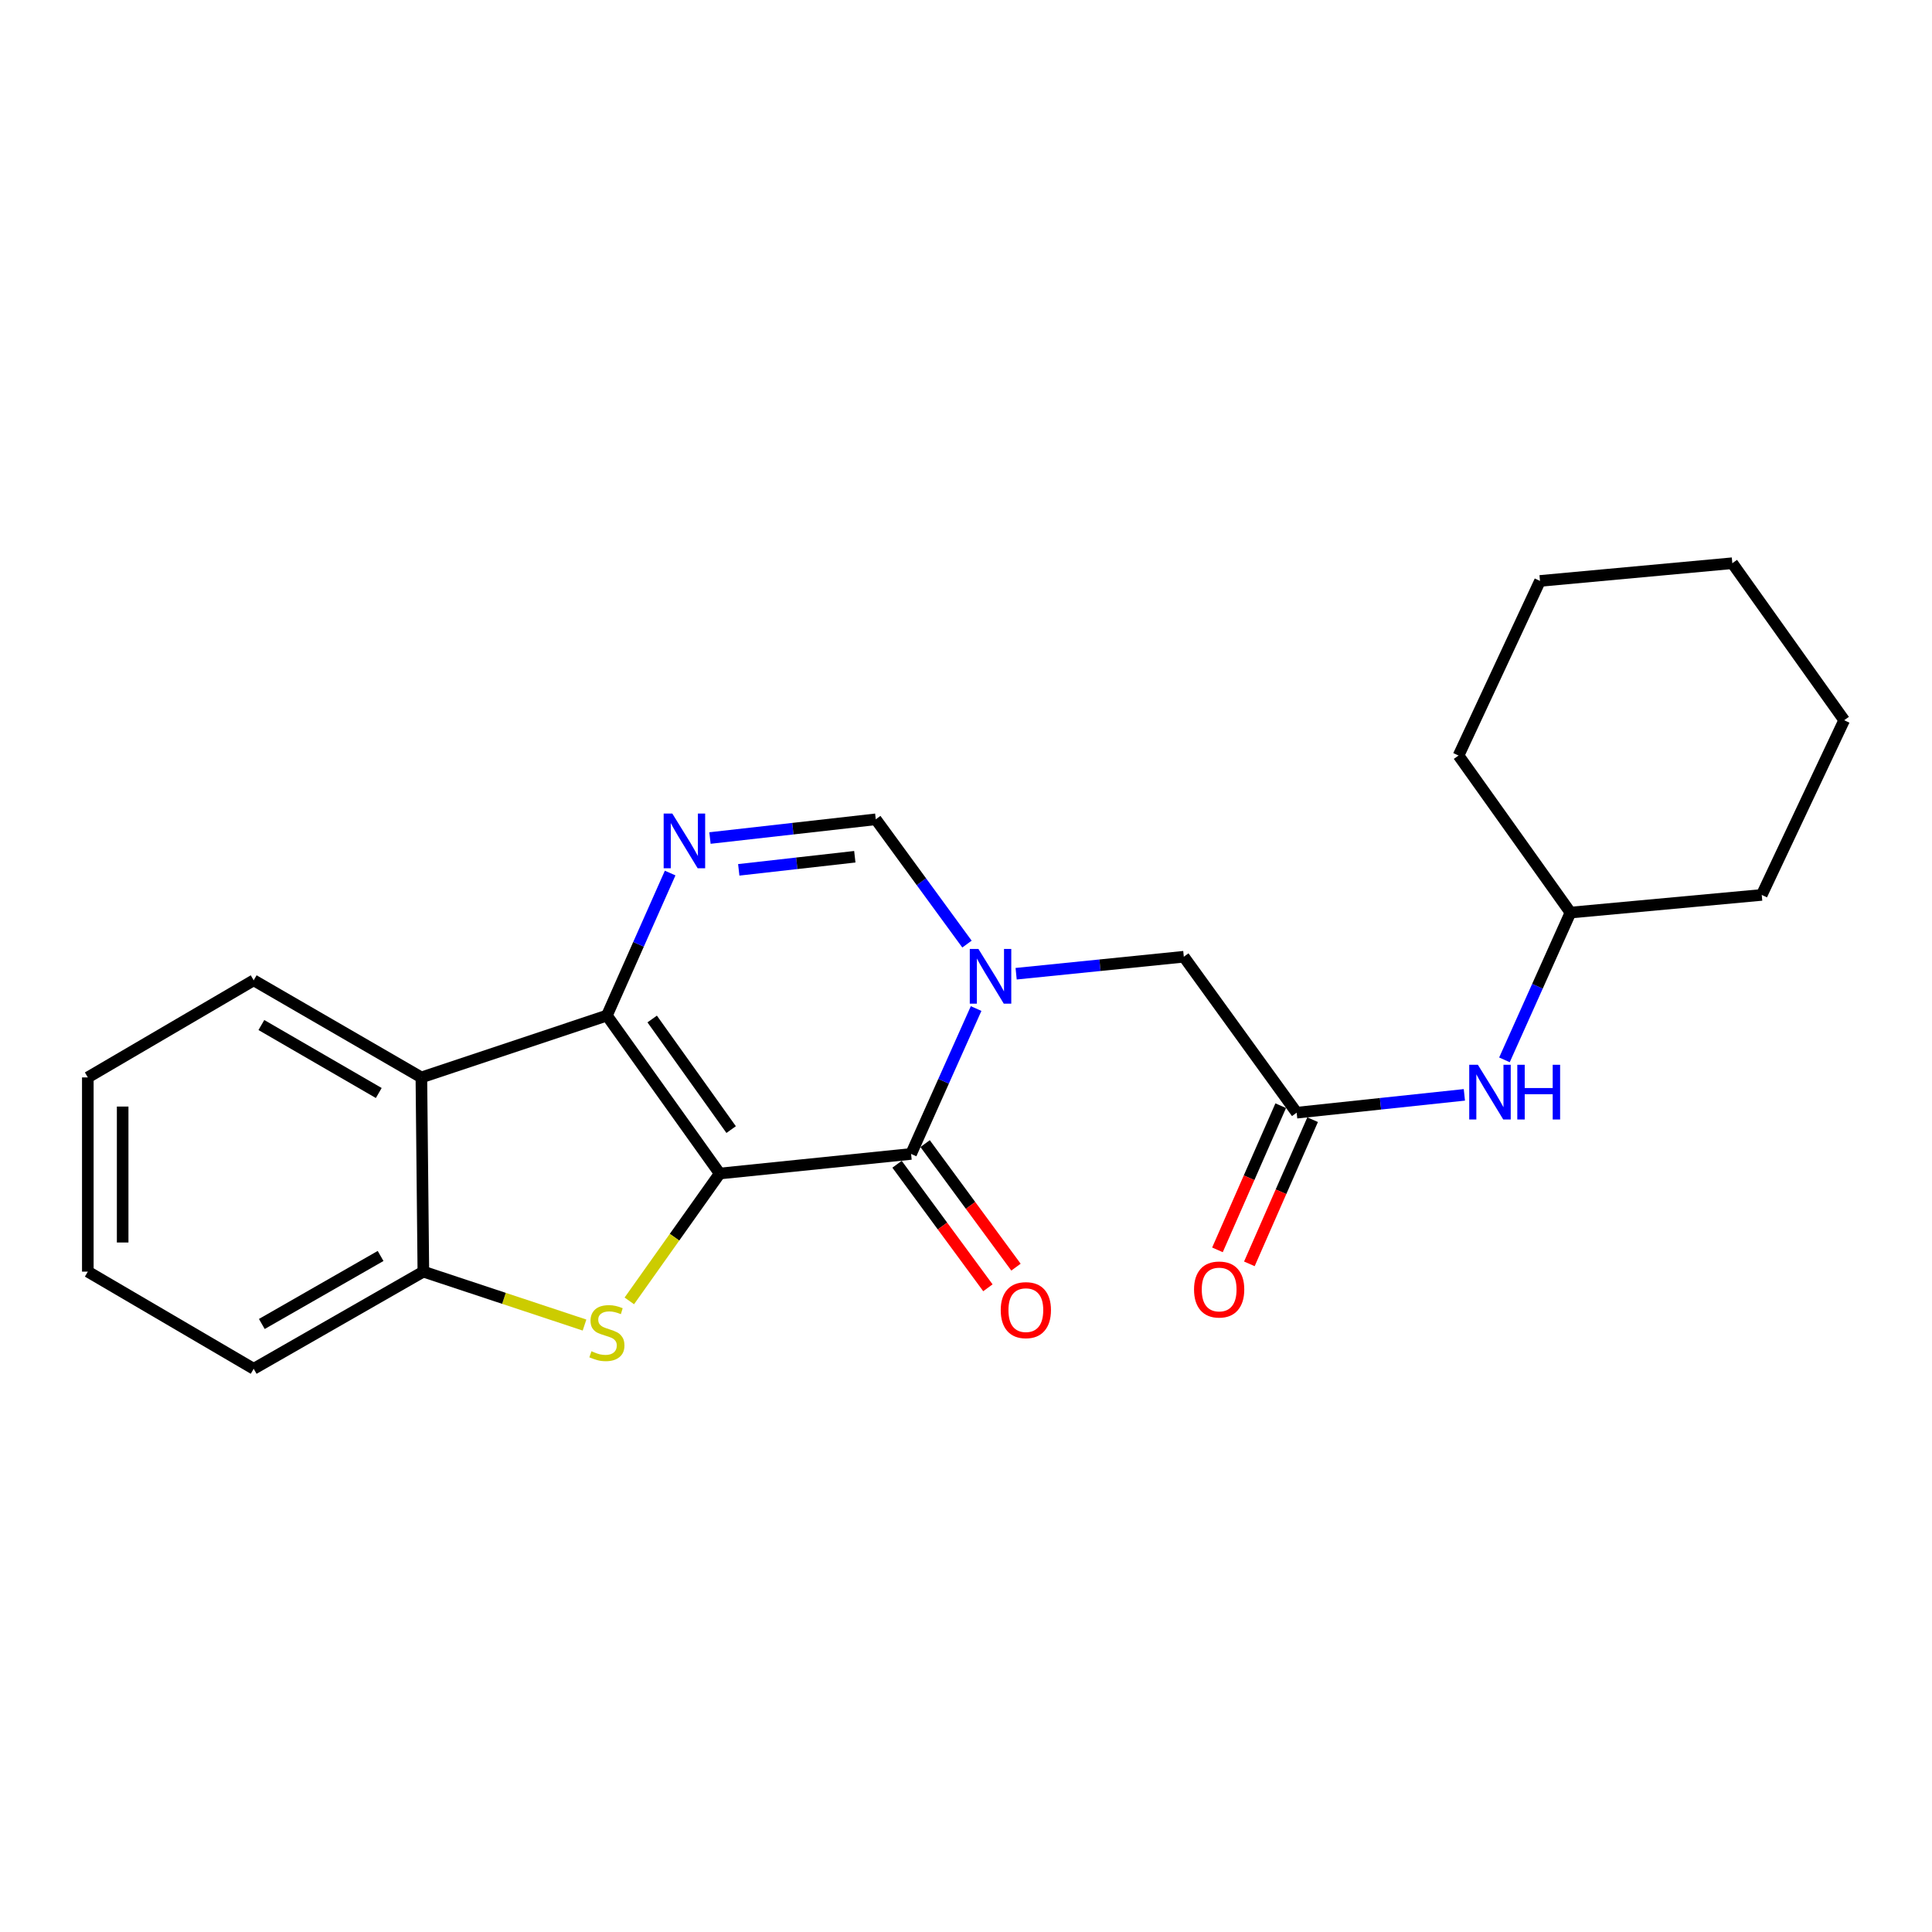 <?xml version='1.0' encoding='iso-8859-1'?>
<svg version='1.1' baseProfile='full'
              xmlns='http://www.w3.org/2000/svg'
                      xmlns:rdkit='http://www.rdkit.org/xml'
                      xmlns:xlink='http://www.w3.org/1999/xlink'
                  xml:space='preserve'
width='1000px' height='1000px' viewBox='0 0 1000 1000'>
<!-- END OF HEADER -->
<rect style='opacity:1.0;fill:#FFFFFF;stroke:none' width='1000' height='1000' x='0' y='0'> </rect>
<path class='bond-0' d='M 372.524,607.417 L 314.132,525.649' style='fill:none;fill-rule:evenodd;stroke:#000000;stroke-width:6px;stroke-linecap:butt;stroke-linejoin:miter;stroke-opacity:1' />
<path class='bond-0' d='M 378.442,584.671 L 337.567,527.434' style='fill:none;fill-rule:evenodd;stroke:#000000;stroke-width:6px;stroke-linecap:butt;stroke-linejoin:miter;stroke-opacity:1' />
<path class='bond-1' d='M 372.524,607.417 L 471.575,597.277' style='fill:none;fill-rule:evenodd;stroke:#000000;stroke-width:6px;stroke-linecap:butt;stroke-linejoin:miter;stroke-opacity:1' />
<path class='bond-3' d='M 372.524,607.417 L 349.129,640.378' style='fill:none;fill-rule:evenodd;stroke:#000000;stroke-width:6px;stroke-linecap:butt;stroke-linejoin:miter;stroke-opacity:1' />
<path class='bond-3' d='M 349.129,640.378 L 325.734,673.339' style='fill:none;fill-rule:evenodd;stroke:#CCCC00;stroke-width:6px;stroke-linecap:butt;stroke-linejoin:miter;stroke-opacity:1' />
<path class='bond-4' d='M 314.132,525.649 L 330.5,488.769' style='fill:none;fill-rule:evenodd;stroke:#000000;stroke-width:6px;stroke-linecap:butt;stroke-linejoin:miter;stroke-opacity:1' />
<path class='bond-4' d='M 330.5,488.769 L 346.868,451.888' style='fill:none;fill-rule:evenodd;stroke:#0000FF;stroke-width:6px;stroke-linecap:butt;stroke-linejoin:miter;stroke-opacity:1' />
<path class='bond-5' d='M 314.132,525.649 L 218.107,557.671' style='fill:none;fill-rule:evenodd;stroke:#000000;stroke-width:6px;stroke-linecap:butt;stroke-linejoin:miter;stroke-opacity:1' />
<path class='bond-2' d='M 471.575,597.277 L 488.405,559.648' style='fill:none;fill-rule:evenodd;stroke:#000000;stroke-width:6px;stroke-linecap:butt;stroke-linejoin:miter;stroke-opacity:1' />
<path class='bond-2' d='M 488.405,559.648 L 505.235,522.018' style='fill:none;fill-rule:evenodd;stroke:#0000FF;stroke-width:6px;stroke-linecap:butt;stroke-linejoin:miter;stroke-opacity:1' />
<path class='bond-10' d='M 464.311,602.62 L 487.825,634.59' style='fill:none;fill-rule:evenodd;stroke:#000000;stroke-width:6px;stroke-linecap:butt;stroke-linejoin:miter;stroke-opacity:1' />
<path class='bond-10' d='M 487.825,634.59 L 511.339,666.559' style='fill:none;fill-rule:evenodd;stroke:#FF0000;stroke-width:6px;stroke-linecap:butt;stroke-linejoin:miter;stroke-opacity:1' />
<path class='bond-10' d='M 478.839,591.935 L 502.353,623.904' style='fill:none;fill-rule:evenodd;stroke:#000000;stroke-width:6px;stroke-linecap:butt;stroke-linejoin:miter;stroke-opacity:1' />
<path class='bond-10' d='M 502.353,623.904 L 525.868,655.874' style='fill:none;fill-rule:evenodd;stroke:#FF0000;stroke-width:6px;stroke-linecap:butt;stroke-linejoin:miter;stroke-opacity:1' />
<path class='bond-6' d='M 500.506,488.664 L 476.903,456.369' style='fill:none;fill-rule:evenodd;stroke:#0000FF;stroke-width:6px;stroke-linecap:butt;stroke-linejoin:miter;stroke-opacity:1' />
<path class='bond-6' d='M 476.903,456.369 L 453.3,424.074' style='fill:none;fill-rule:evenodd;stroke:#000000;stroke-width:6px;stroke-linecap:butt;stroke-linejoin:miter;stroke-opacity:1' />
<path class='bond-9' d='M 525.948,503.997 L 569.343,499.599' style='fill:none;fill-rule:evenodd;stroke:#0000FF;stroke-width:6px;stroke-linecap:butt;stroke-linejoin:miter;stroke-opacity:1' />
<path class='bond-9' d='M 569.343,499.599 L 612.737,495.201' style='fill:none;fill-rule:evenodd;stroke:#000000;stroke-width:6px;stroke-linecap:butt;stroke-linejoin:miter;stroke-opacity:1' />
<path class='bond-7' d='M 302.55,685.846 L 260.839,672.02' style='fill:none;fill-rule:evenodd;stroke:#CCCC00;stroke-width:6px;stroke-linecap:butt;stroke-linejoin:miter;stroke-opacity:1' />
<path class='bond-7' d='M 260.839,672.02 L 219.129,658.195' style='fill:none;fill-rule:evenodd;stroke:#000000;stroke-width:6px;stroke-linecap:butt;stroke-linejoin:miter;stroke-opacity:1' />
<path class='bond-24' d='M 367.481,433.762 L 410.391,428.918' style='fill:none;fill-rule:evenodd;stroke:#0000FF;stroke-width:6px;stroke-linecap:butt;stroke-linejoin:miter;stroke-opacity:1' />
<path class='bond-24' d='M 410.391,428.918 L 453.3,424.074' style='fill:none;fill-rule:evenodd;stroke:#000000;stroke-width:6px;stroke-linecap:butt;stroke-linejoin:miter;stroke-opacity:1' />
<path class='bond-24' d='M 382.377,450.229 L 412.414,446.839' style='fill:none;fill-rule:evenodd;stroke:#0000FF;stroke-width:6px;stroke-linecap:butt;stroke-linejoin:miter;stroke-opacity:1' />
<path class='bond-24' d='M 412.414,446.839 L 442.45,443.448' style='fill:none;fill-rule:evenodd;stroke:#000000;stroke-width:6px;stroke-linecap:butt;stroke-linejoin:miter;stroke-opacity:1' />
<path class='bond-13' d='M 218.107,557.671 L 131.31,507.404' style='fill:none;fill-rule:evenodd;stroke:#000000;stroke-width:6px;stroke-linecap:butt;stroke-linejoin:miter;stroke-opacity:1' />
<path class='bond-13' d='M 196.049,565.738 L 135.291,530.551' style='fill:none;fill-rule:evenodd;stroke:#000000;stroke-width:6px;stroke-linecap:butt;stroke-linejoin:miter;stroke-opacity:1' />
<path class='bond-23' d='M 218.107,557.671 L 219.129,658.195' style='fill:none;fill-rule:evenodd;stroke:#000000;stroke-width:6px;stroke-linecap:butt;stroke-linejoin:miter;stroke-opacity:1' />
<path class='bond-15' d='M 219.129,658.195 L 131.31,708.482' style='fill:none;fill-rule:evenodd;stroke:#000000;stroke-width:6px;stroke-linecap:butt;stroke-linejoin:miter;stroke-opacity:1' />
<path class='bond-15' d='M 196.994,650.087 L 135.521,685.288' style='fill:none;fill-rule:evenodd;stroke:#000000;stroke-width:6px;stroke-linecap:butt;stroke-linejoin:miter;stroke-opacity:1' />
<path class='bond-8' d='M 671.15,575.926 L 612.737,495.201' style='fill:none;fill-rule:evenodd;stroke:#000000;stroke-width:6px;stroke-linecap:butt;stroke-linejoin:miter;stroke-opacity:1' />
<path class='bond-11' d='M 671.15,575.926 L 714.553,571.311' style='fill:none;fill-rule:evenodd;stroke:#000000;stroke-width:6px;stroke-linecap:butt;stroke-linejoin:miter;stroke-opacity:1' />
<path class='bond-11' d='M 714.553,571.311 L 757.957,566.695' style='fill:none;fill-rule:evenodd;stroke:#0000FF;stroke-width:6px;stroke-linecap:butt;stroke-linejoin:miter;stroke-opacity:1' />
<path class='bond-12' d='M 662.892,572.303 L 646.522,609.613' style='fill:none;fill-rule:evenodd;stroke:#000000;stroke-width:6px;stroke-linecap:butt;stroke-linejoin:miter;stroke-opacity:1' />
<path class='bond-12' d='M 646.522,609.613 L 630.153,646.923' style='fill:none;fill-rule:evenodd;stroke:#FF0000;stroke-width:6px;stroke-linecap:butt;stroke-linejoin:miter;stroke-opacity:1' />
<path class='bond-12' d='M 679.407,579.549 L 663.038,616.859' style='fill:none;fill-rule:evenodd;stroke:#000000;stroke-width:6px;stroke-linecap:butt;stroke-linejoin:miter;stroke-opacity:1' />
<path class='bond-12' d='M 663.038,616.859 L 646.668,654.169' style='fill:none;fill-rule:evenodd;stroke:#FF0000;stroke-width:6px;stroke-linecap:butt;stroke-linejoin:miter;stroke-opacity:1' />
<path class='bond-14' d='M 778.701,548.58 L 795.787,510.463' style='fill:none;fill-rule:evenodd;stroke:#0000FF;stroke-width:6px;stroke-linecap:butt;stroke-linejoin:miter;stroke-opacity:1' />
<path class='bond-14' d='M 795.787,510.463 L 812.873,472.347' style='fill:none;fill-rule:evenodd;stroke:#000000;stroke-width:6px;stroke-linecap:butt;stroke-linejoin:miter;stroke-opacity:1' />
<path class='bond-18' d='M 131.31,507.404 L 45.455,557.671' style='fill:none;fill-rule:evenodd;stroke:#000000;stroke-width:6px;stroke-linecap:butt;stroke-linejoin:miter;stroke-opacity:1' />
<path class='bond-16' d='M 812.873,472.347 L 754.941,391.06' style='fill:none;fill-rule:evenodd;stroke:#000000;stroke-width:6px;stroke-linecap:butt;stroke-linejoin:miter;stroke-opacity:1' />
<path class='bond-17' d='M 812.873,472.347 L 911.873,463.209' style='fill:none;fill-rule:evenodd;stroke:#000000;stroke-width:6px;stroke-linecap:butt;stroke-linejoin:miter;stroke-opacity:1' />
<path class='bond-19' d='M 131.31,708.482 L 45.455,658.195' style='fill:none;fill-rule:evenodd;stroke:#000000;stroke-width:6px;stroke-linecap:butt;stroke-linejoin:miter;stroke-opacity:1' />
<path class='bond-21' d='M 754.941,391.06 L 797.102,300.686' style='fill:none;fill-rule:evenodd;stroke:#000000;stroke-width:6px;stroke-linecap:butt;stroke-linejoin:miter;stroke-opacity:1' />
<path class='bond-20' d='M 911.873,463.209 L 954.545,372.785' style='fill:none;fill-rule:evenodd;stroke:#000000;stroke-width:6px;stroke-linecap:butt;stroke-linejoin:miter;stroke-opacity:1' />
<path class='bond-25' d='M 45.455,557.671 L 45.455,658.195' style='fill:none;fill-rule:evenodd;stroke:#000000;stroke-width:6px;stroke-linecap:butt;stroke-linejoin:miter;stroke-opacity:1' />
<path class='bond-25' d='M 63.489,572.75 L 63.489,643.116' style='fill:none;fill-rule:evenodd;stroke:#000000;stroke-width:6px;stroke-linecap:butt;stroke-linejoin:miter;stroke-opacity:1' />
<path class='bond-22' d='M 954.545,372.785 L 896.644,291.518' style='fill:none;fill-rule:evenodd;stroke:#000000;stroke-width:6px;stroke-linecap:butt;stroke-linejoin:miter;stroke-opacity:1' />
<path class='bond-26' d='M 797.102,300.686 L 896.644,291.518' style='fill:none;fill-rule:evenodd;stroke:#000000;stroke-width:6px;stroke-linecap:butt;stroke-linejoin:miter;stroke-opacity:1' />
<path  class='atom-3' d='M 506.434 491.18
L 515.714 506.18
Q 516.634 507.66, 518.114 510.34
Q 519.594 513.02, 519.674 513.18
L 519.674 491.18
L 523.434 491.18
L 523.434 519.5
L 519.554 519.5
L 509.594 503.1
Q 508.434 501.18, 507.194 498.98
Q 505.994 496.78, 505.634 496.1
L 505.634 519.5
L 501.954 519.5
L 501.954 491.18
L 506.434 491.18
' fill='#0000FF'/>
<path  class='atom-4' d='M 306.132 699.405
Q 306.452 699.525, 307.772 700.085
Q 309.092 700.645, 310.532 701.005
Q 312.012 701.325, 313.452 701.325
Q 316.132 701.325, 317.692 700.045
Q 319.252 698.725, 319.252 696.445
Q 319.252 694.885, 318.452 693.925
Q 317.692 692.965, 316.492 692.445
Q 315.292 691.925, 313.292 691.325
Q 310.772 690.565, 309.252 689.845
Q 307.772 689.125, 306.692 687.605
Q 305.652 686.085, 305.652 683.525
Q 305.652 679.965, 308.052 677.765
Q 310.492 675.565, 315.292 675.565
Q 318.572 675.565, 322.292 677.125
L 321.372 680.205
Q 317.972 678.805, 315.412 678.805
Q 312.652 678.805, 311.132 679.965
Q 309.612 681.085, 309.652 683.045
Q 309.652 684.565, 310.412 685.485
Q 311.212 686.405, 312.332 686.925
Q 313.492 687.445, 315.412 688.045
Q 317.972 688.845, 319.492 689.645
Q 321.012 690.445, 322.092 692.085
Q 323.212 693.685, 323.212 696.445
Q 323.212 700.365, 320.572 702.485
Q 317.972 704.565, 313.612 704.565
Q 311.092 704.565, 309.172 704.005
Q 307.292 703.485, 305.052 702.565
L 306.132 699.405
' fill='#CCCC00'/>
<path  class='atom-5' d='M 347.989 421.095
L 357.269 436.095
Q 358.189 437.575, 359.669 440.255
Q 361.149 442.935, 361.229 443.095
L 361.229 421.095
L 364.989 421.095
L 364.989 449.415
L 361.109 449.415
L 351.149 433.015
Q 349.989 431.095, 348.749 428.895
Q 347.549 426.695, 347.189 426.015
L 347.189 449.415
L 343.509 449.415
L 343.509 421.095
L 347.989 421.095
' fill='#0000FF'/>
<path  class='atom-11' d='M 517.98 678.123
Q 517.98 671.323, 521.34 667.523
Q 524.7 663.723, 530.98 663.723
Q 537.26 663.723, 540.62 667.523
Q 543.98 671.323, 543.98 678.123
Q 543.98 685.003, 540.58 688.923
Q 537.18 692.803, 530.98 692.803
Q 524.74 692.803, 521.34 688.923
Q 517.98 685.043, 517.98 678.123
M 530.98 689.603
Q 535.3 689.603, 537.62 686.723
Q 539.98 683.803, 539.98 678.123
Q 539.98 672.563, 537.62 669.763
Q 535.3 666.923, 530.98 666.923
Q 526.66 666.923, 524.3 669.723
Q 521.98 672.523, 521.98 678.123
Q 521.98 683.843, 524.3 686.723
Q 526.66 689.603, 530.98 689.603
' fill='#FF0000'/>
<path  class='atom-12' d='M 764.952 551.126
L 774.232 566.126
Q 775.152 567.606, 776.632 570.286
Q 778.112 572.966, 778.192 573.126
L 778.192 551.126
L 781.952 551.126
L 781.952 579.446
L 778.072 579.446
L 768.112 563.046
Q 766.952 561.126, 765.712 558.926
Q 764.512 556.726, 764.152 556.046
L 764.152 579.446
L 760.472 579.446
L 760.472 551.126
L 764.952 551.126
' fill='#0000FF'/>
<path  class='atom-12' d='M 785.352 551.126
L 789.192 551.126
L 789.192 563.166
L 803.672 563.166
L 803.672 551.126
L 807.512 551.126
L 807.512 579.446
L 803.672 579.446
L 803.672 566.366
L 789.192 566.366
L 789.192 579.446
L 785.352 579.446
L 785.352 551.126
' fill='#0000FF'/>
<path  class='atom-13' d='M 618.032 667.442
Q 618.032 660.642, 621.392 656.842
Q 624.752 653.042, 631.032 653.042
Q 637.312 653.042, 640.672 656.842
Q 644.032 660.642, 644.032 667.442
Q 644.032 674.322, 640.632 678.242
Q 637.232 682.122, 631.032 682.122
Q 624.792 682.122, 621.392 678.242
Q 618.032 674.362, 618.032 667.442
M 631.032 678.922
Q 635.352 678.922, 637.672 676.042
Q 640.032 673.122, 640.032 667.442
Q 640.032 661.882, 637.672 659.082
Q 635.352 656.242, 631.032 656.242
Q 626.712 656.242, 624.352 659.042
Q 622.032 661.842, 622.032 667.442
Q 622.032 673.162, 624.352 676.042
Q 626.712 678.922, 631.032 678.922
' fill='#FF0000'/>
</svg>
